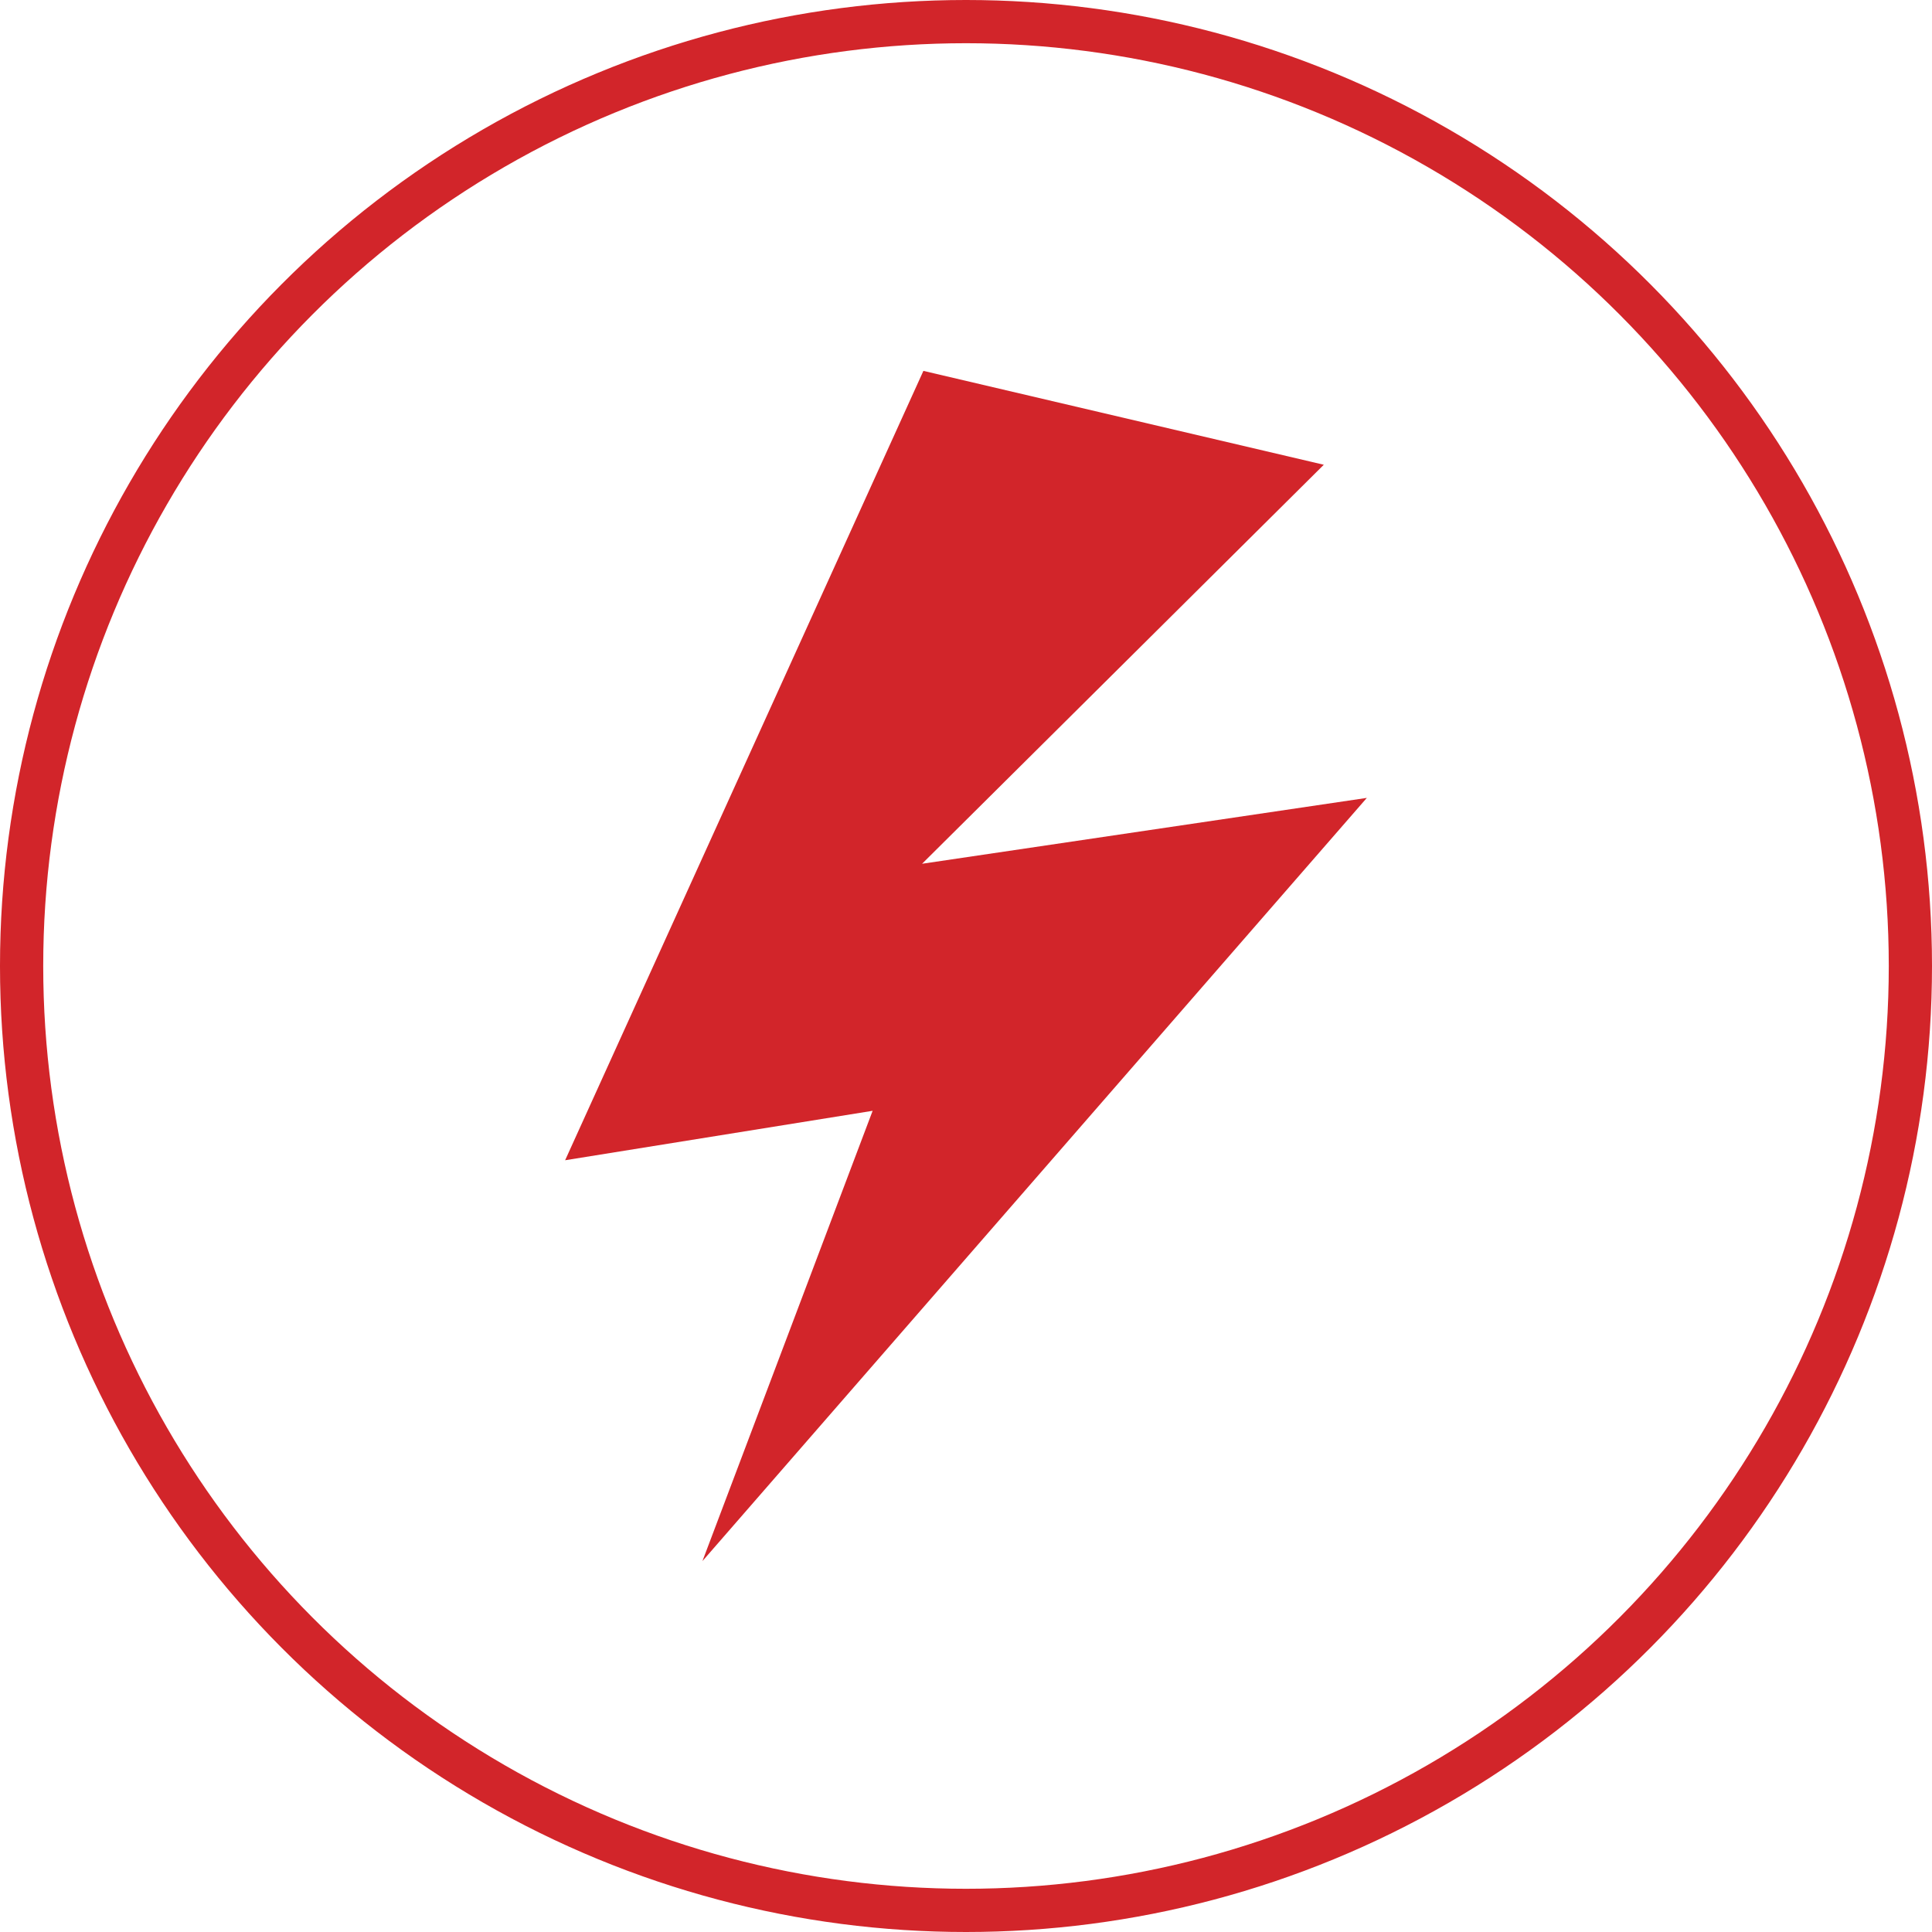 <svg xmlns="http://www.w3.org/2000/svg" xmlns:xlink="http://www.w3.org/1999/xlink" xmlns:xodm="http://www.corel.com/coreldraw/odm/2003" xml:space="preserve" width="189.233mm" height="189.233mm" style="shape-rendering:geometricPrecision; text-rendering:geometricPrecision; image-rendering:optimizeQuality; fill-rule:evenodd; clip-rule:evenodd" viewBox="0 0 18824.97 18824.97">
 <defs>
  <style type="text/css">
   <![CDATA[
    .str0 {stroke:#D2252A;stroke-width:421.13;stroke-miterlimit:22.926}
    .fil0 {fill:none}
    .fil1 {fill:#D2252A}
   ]]>
  </style>
 </defs>
 <g id="Layer_x0020_1">
  <circle class="fil0 str0" cx="9412.48" cy="9412.48" r="9201.92"></circle>
  <polygon class="fil1" points="8997.4,3613.81 12898.87,4528.44 8984.45,8416.32 13318.17,7774.44 6844.28,15211.16 8502.71,10823.41 5506.48,11305.15 "></polygon>
 </g>
</svg>